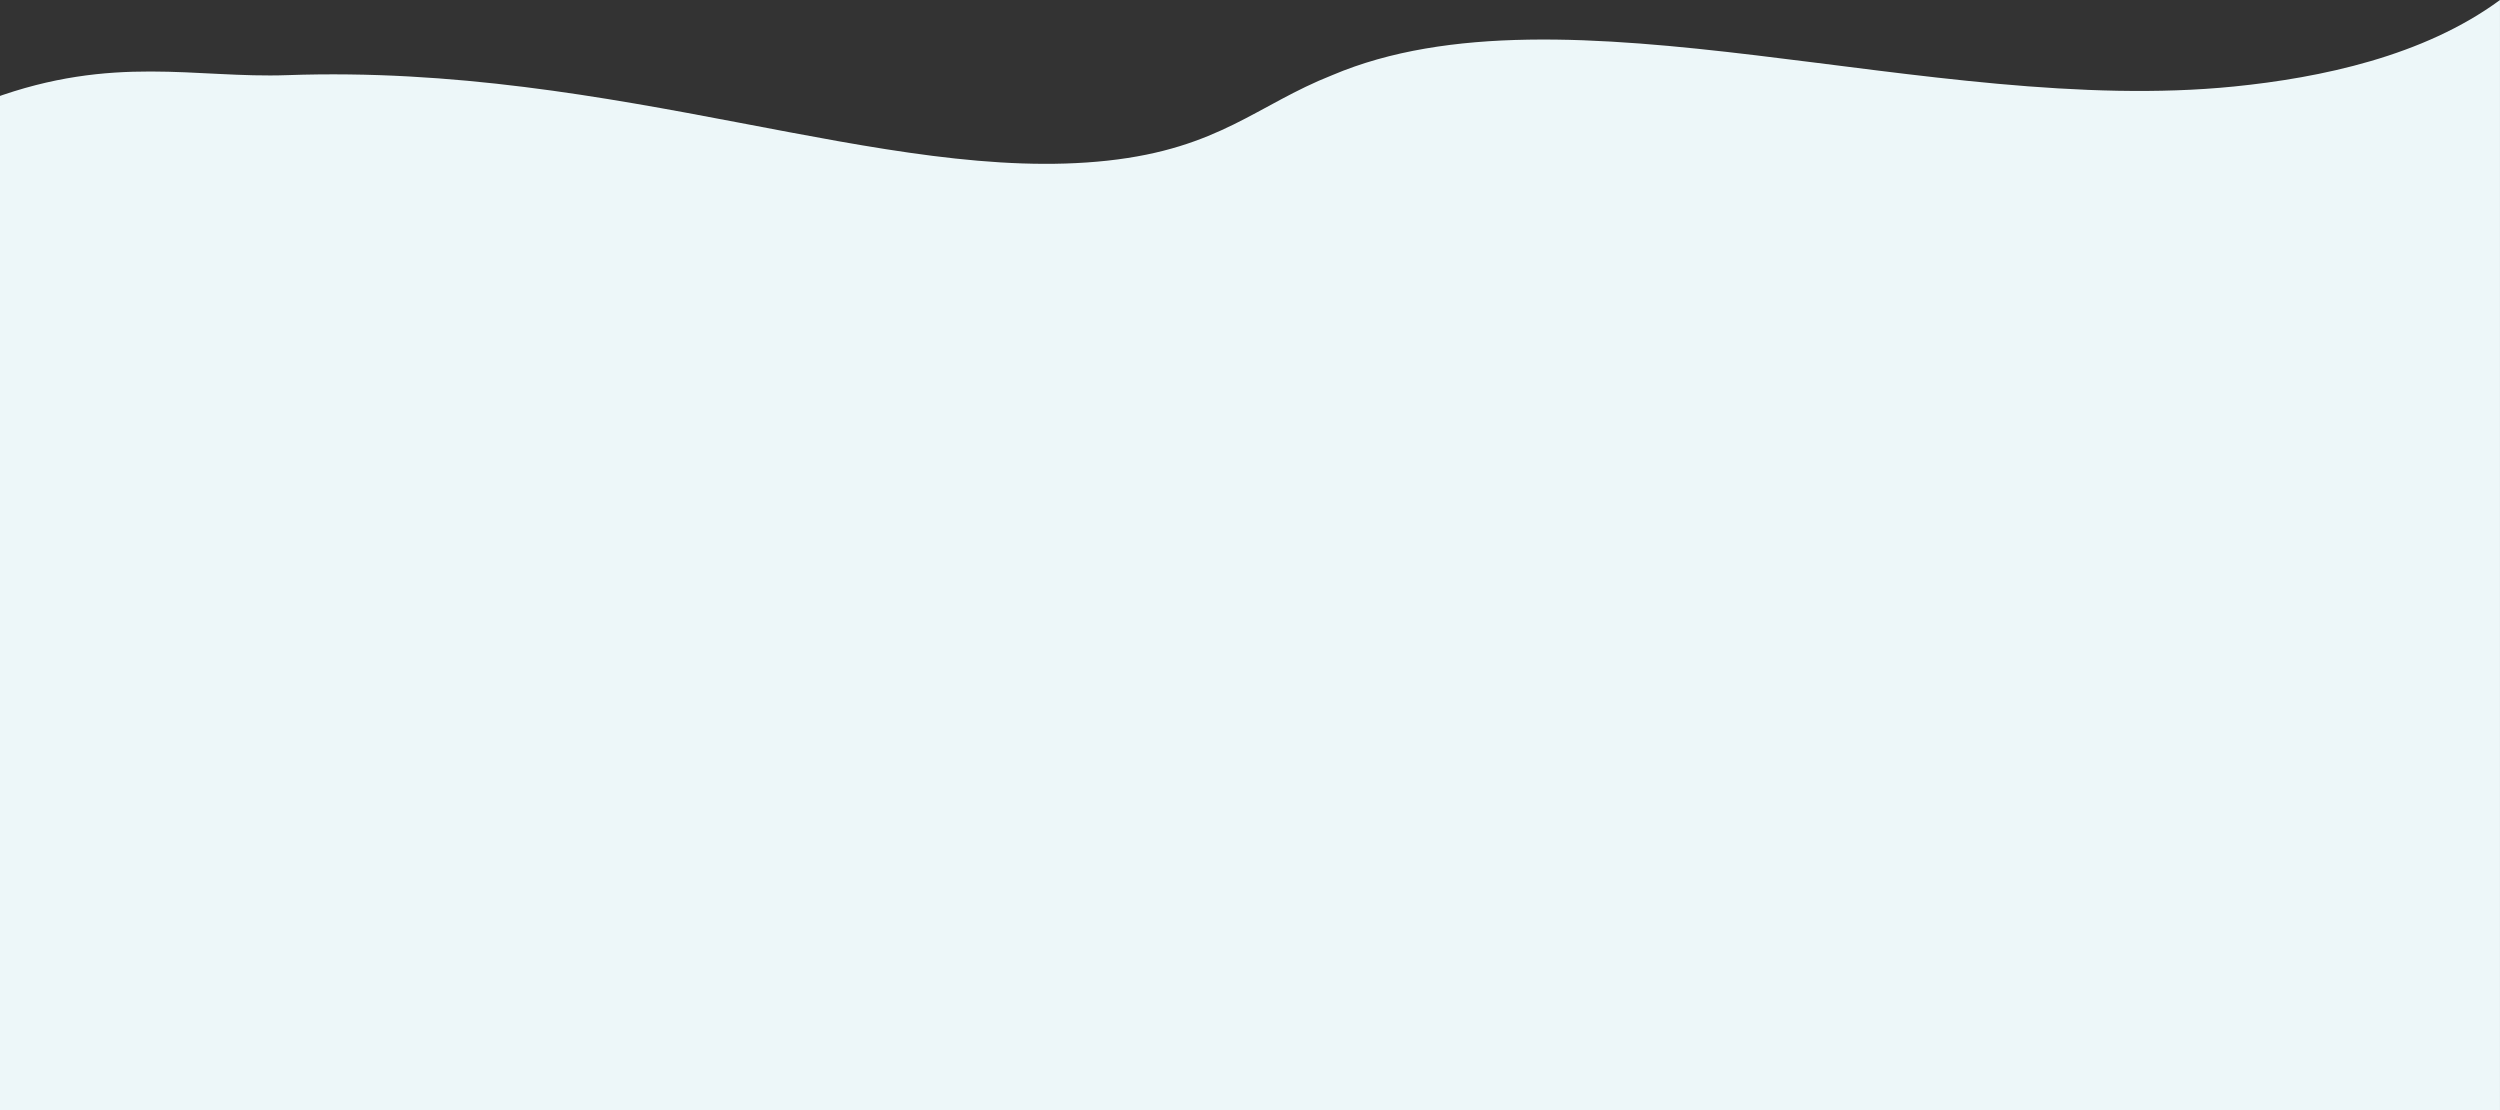 <?xml version="1.0" encoding="UTF-8"?> <svg xmlns="http://www.w3.org/2000/svg" width="1200" height="533" viewBox="0 0 1200 533" fill="none"><rect x="0" y="0" width="1200" height="533" fill="#333333" stroke="none"/><path d="M-4.007 47.463C54.422 26.028 93.959 37.658 137.993 36.068C297.19 30.473 425.056 88.713 531.611 77.112C585.382 71.223 603.393 50.318 639.493 36.068C750.893 -11.235 926.619 56.237 1072.41 41.515C1113.76 37.334 1163.3 27.029 1199.99 0V533H-0.007L-4.007 47.463Z" fill="#EDF7F9"></path></svg> 